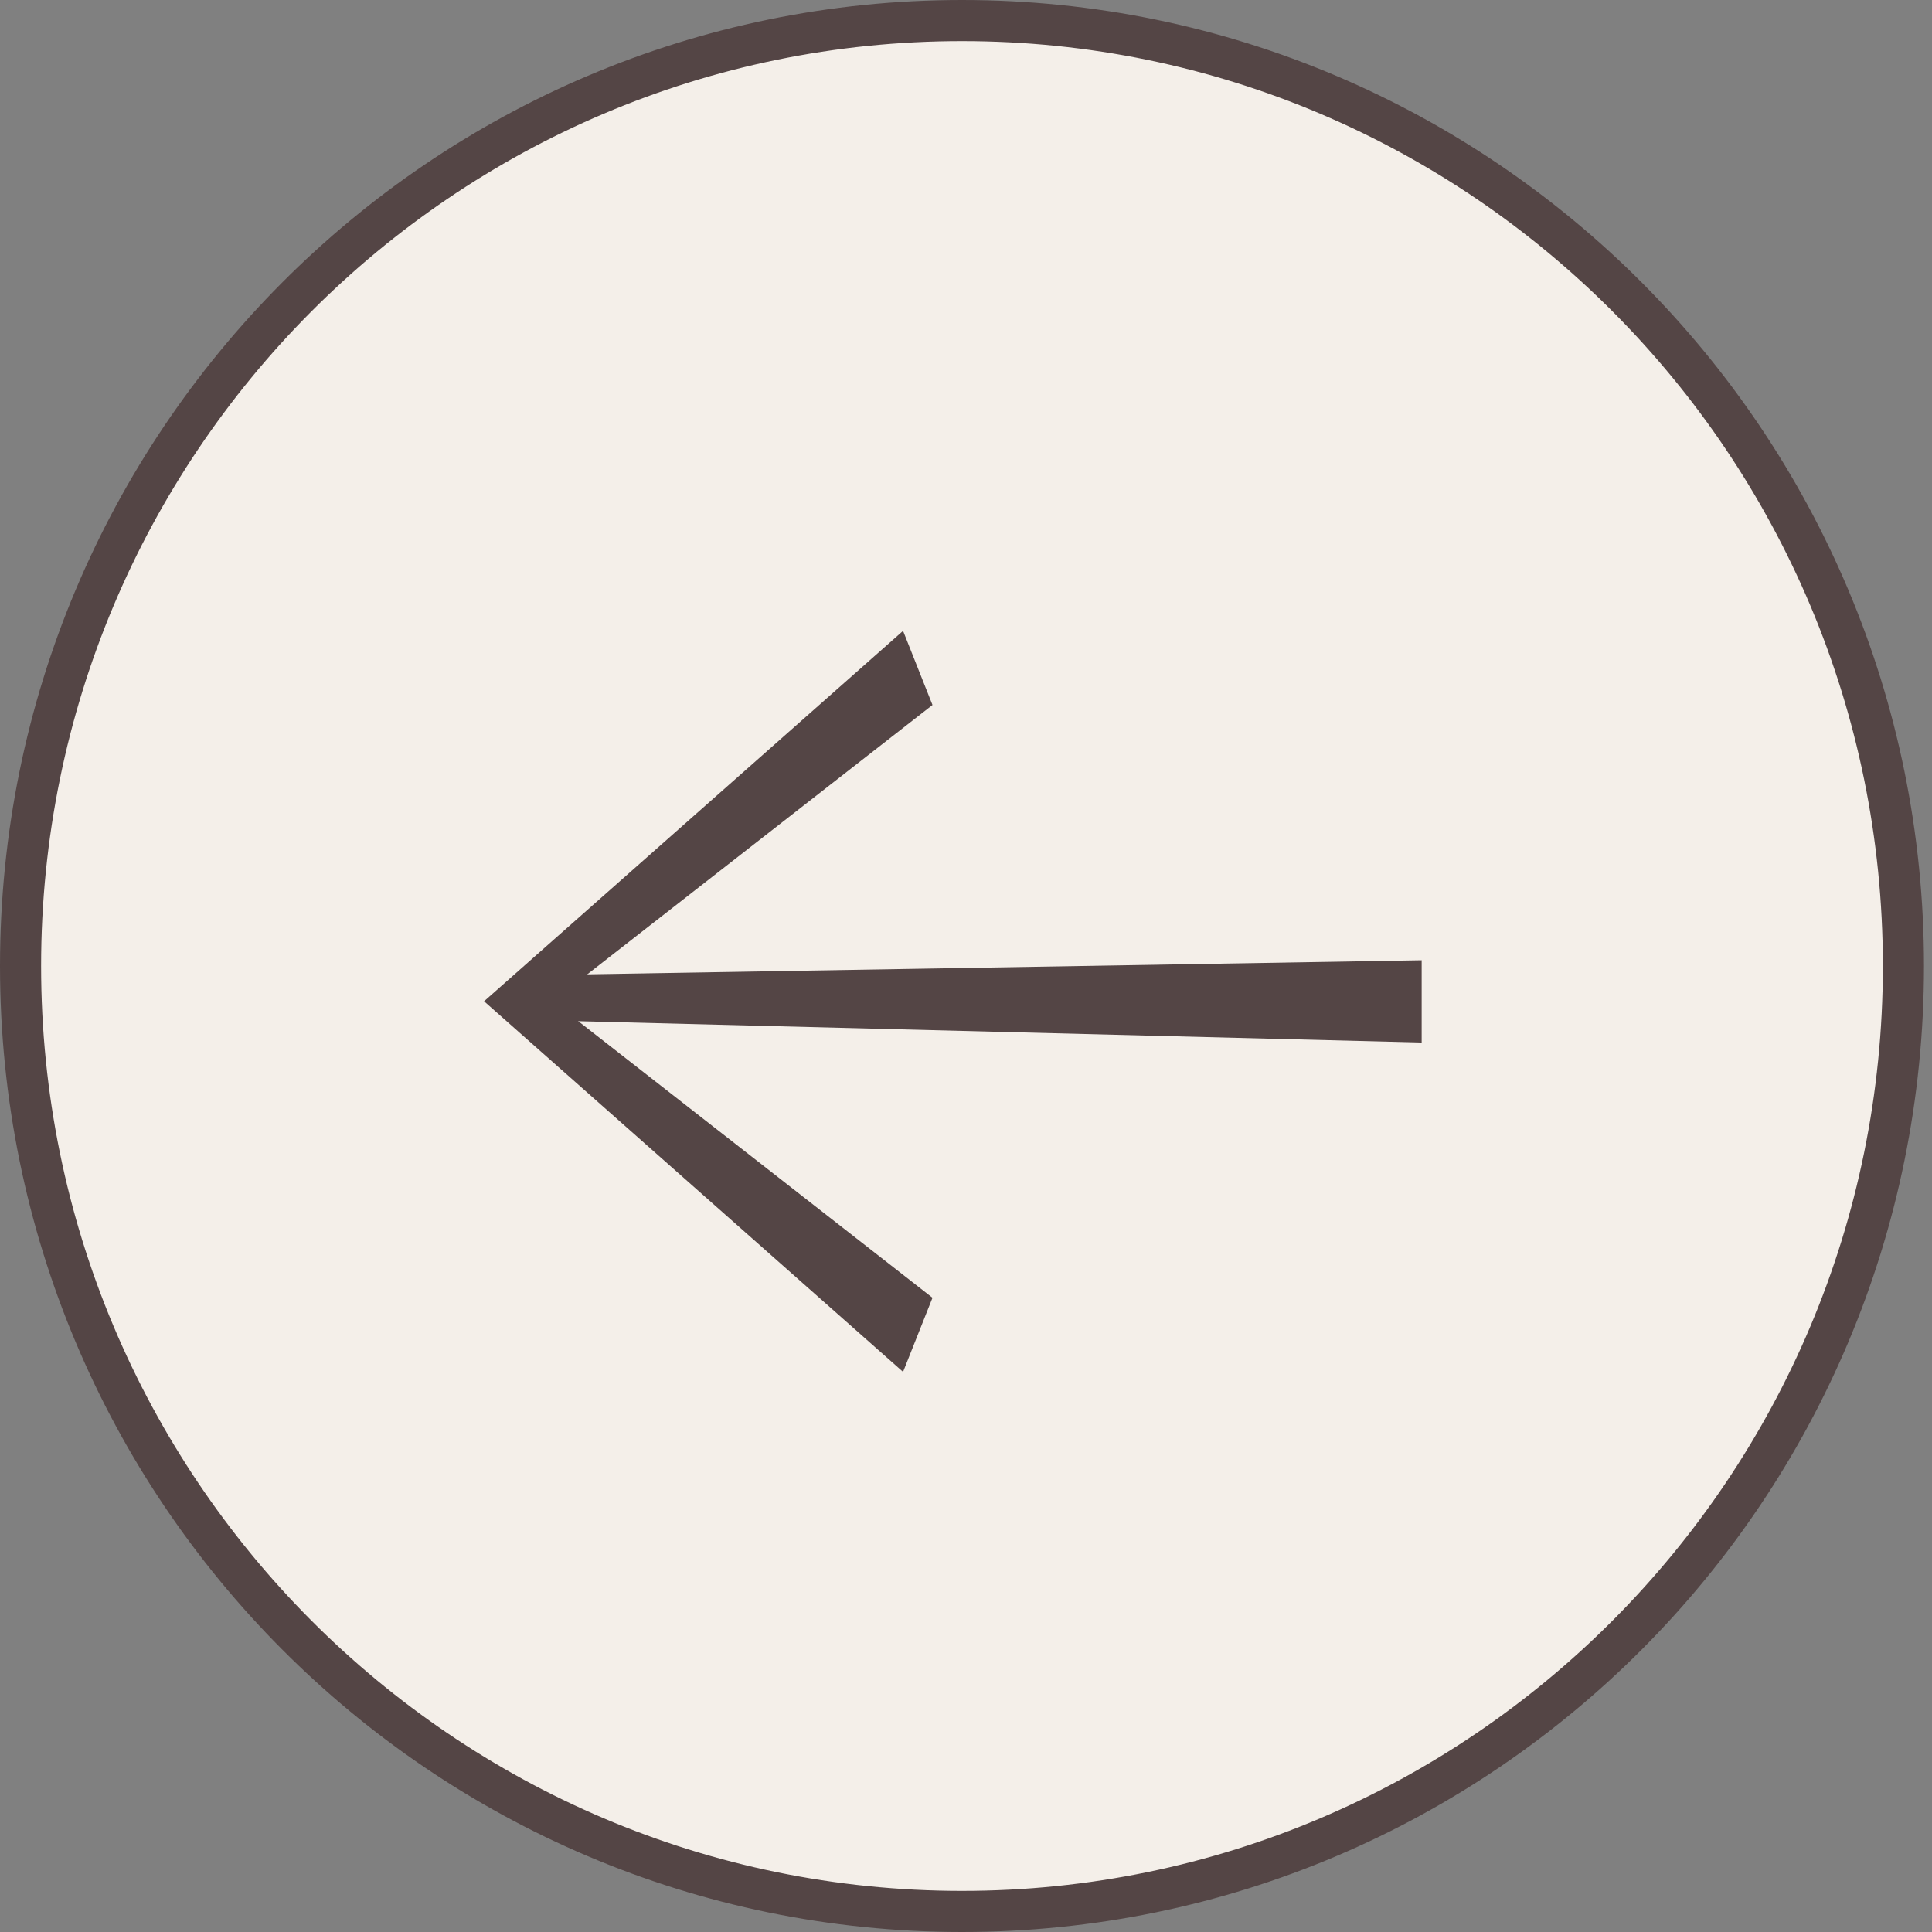 <svg width="47" height="47" viewBox="0 0 47 47" fill="none" xmlns="http://www.w3.org/2000/svg">
<rect x="0" y="0" width="47" height="47" fill="#808080" stroke="none"/>
<path d="M23.402 46.5C10.756 46.5 0.5 36.205 0.5 23.5C0.5 10.796 10.756 0.5 23.402 0.5C36.049 0.5 46.305 10.796 46.305 23.5C46.305 36.205 36.049 46.5 23.402 46.5Z" fill="#F4EFE9" stroke="#544545"/>
<path d="M21.969 15.347L22.685 17.15L13.447 24.358L22.685 31.571L21.969 33.374L11.776 24.358L21.969 15.347Z" fill="#544545"/>
<path d="M12.768 23.728L34.585 23.36L34.585 25.362L12.768 24.81L12.768 23.728Z" fill="#544545"/>
</svg>
